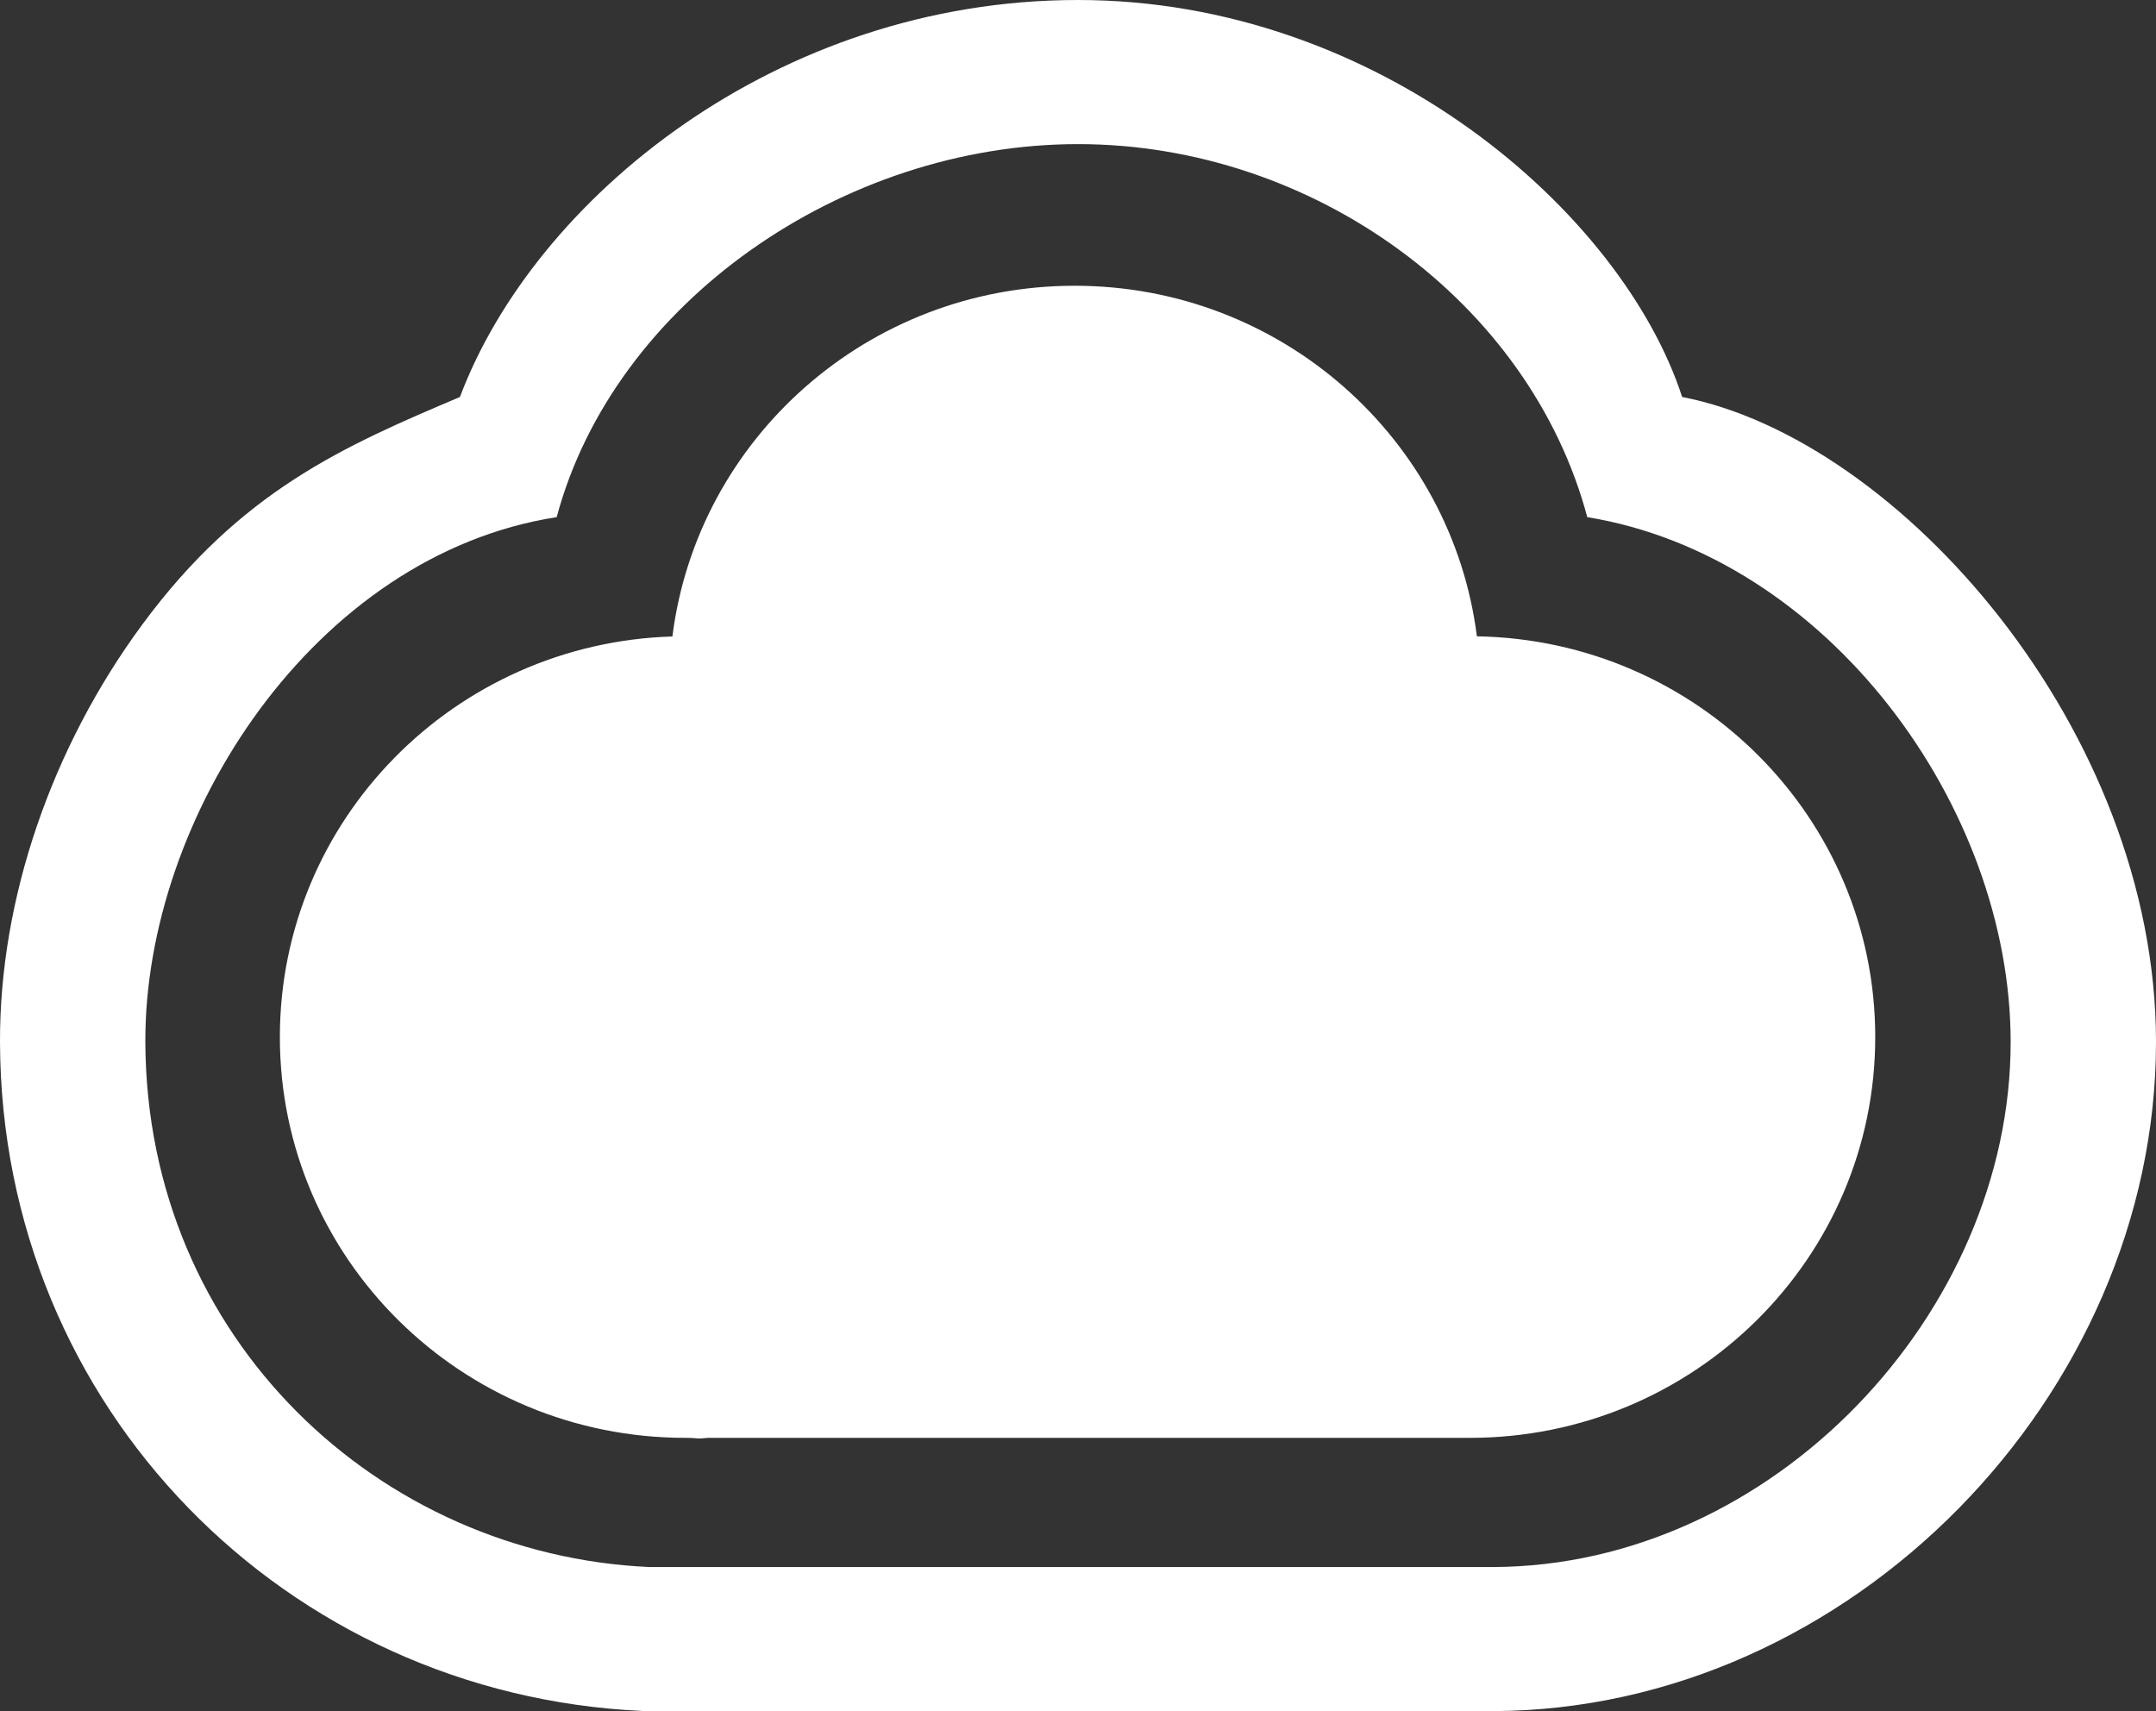 <?xml version="1.0" encoding="UTF-8" standalone="no"?><!DOCTYPE svg PUBLIC "-//W3C//DTD SVG 1.1//EN" "http://www.w3.org/Graphics/SVG/1.1/DTD/svg11.dtd"><svg width="100%" height="100%" viewBox="0 0 63 50" version="1.1" xmlns="http://www.w3.org/2000/svg" xmlns:xlink="http://www.w3.org/1999/xlink" xml:space="preserve" xmlns:serif="http://www.serif.com/" style="fill-rule:evenodd;clip-rule:evenodd;stroke-linejoin:round;stroke-miterlimit:1.414;"><rect x="0" y="0" width="63" height="50" fill="#333333" stroke="none"/><g><path d="M58.753,30.45c0,-6.874 -5.34,-14.19 -12.372,-15.339c-1.674,-6.28 -8,-10.9 -14.881,-10.9c-6.875,0 -13.553,4.628 -15.233,10.9c-7.087,1.103 -12.044,8.765 -12.02,15.339c0.033,8.698 6.853,14.983 14.723,15.34l24.663,0c8.166,-0.029 15.12,-7.427 15.12,-15.34Zm-15.12,19.55l-24.665,0l-0.194,-0.004c-10.396,-0.472 -18.734,-8.842 -18.774,-19.53c-0.016,-4.2 1.511,-8.631 4.163,-12.223c2.88,-3.903 5.885,-5.205 9.277,-6.643c2.168,-5.77 9.243,-11.6 18.06,-11.6c8.782,0 15.894,6.201 17.654,11.6c6.35,1.232 13.846,9.746 13.846,18.85c0,10.318 -8.928,19.514 -19.368,19.55l0.001,0Zm11.163,-19.696c0,-6.4 -5.193,-11.602 -11.64,-11.71c-0.73,-5.774 -5.716,-10.244 -11.754,-10.244c-6.041,0 -11.026,4.47 -11.754,10.248c-6.369,0.196 -11.47,5.362 -11.47,11.706c0,6.468 5.303,11.711 11.845,11.711c0.416,0 0.267,0.042 0.671,0l22.257,0c6.542,0 11.845,-5.243 11.845,-11.711Z" style="fill:#fff;fill-rule:nonzero;"/></g></svg>
